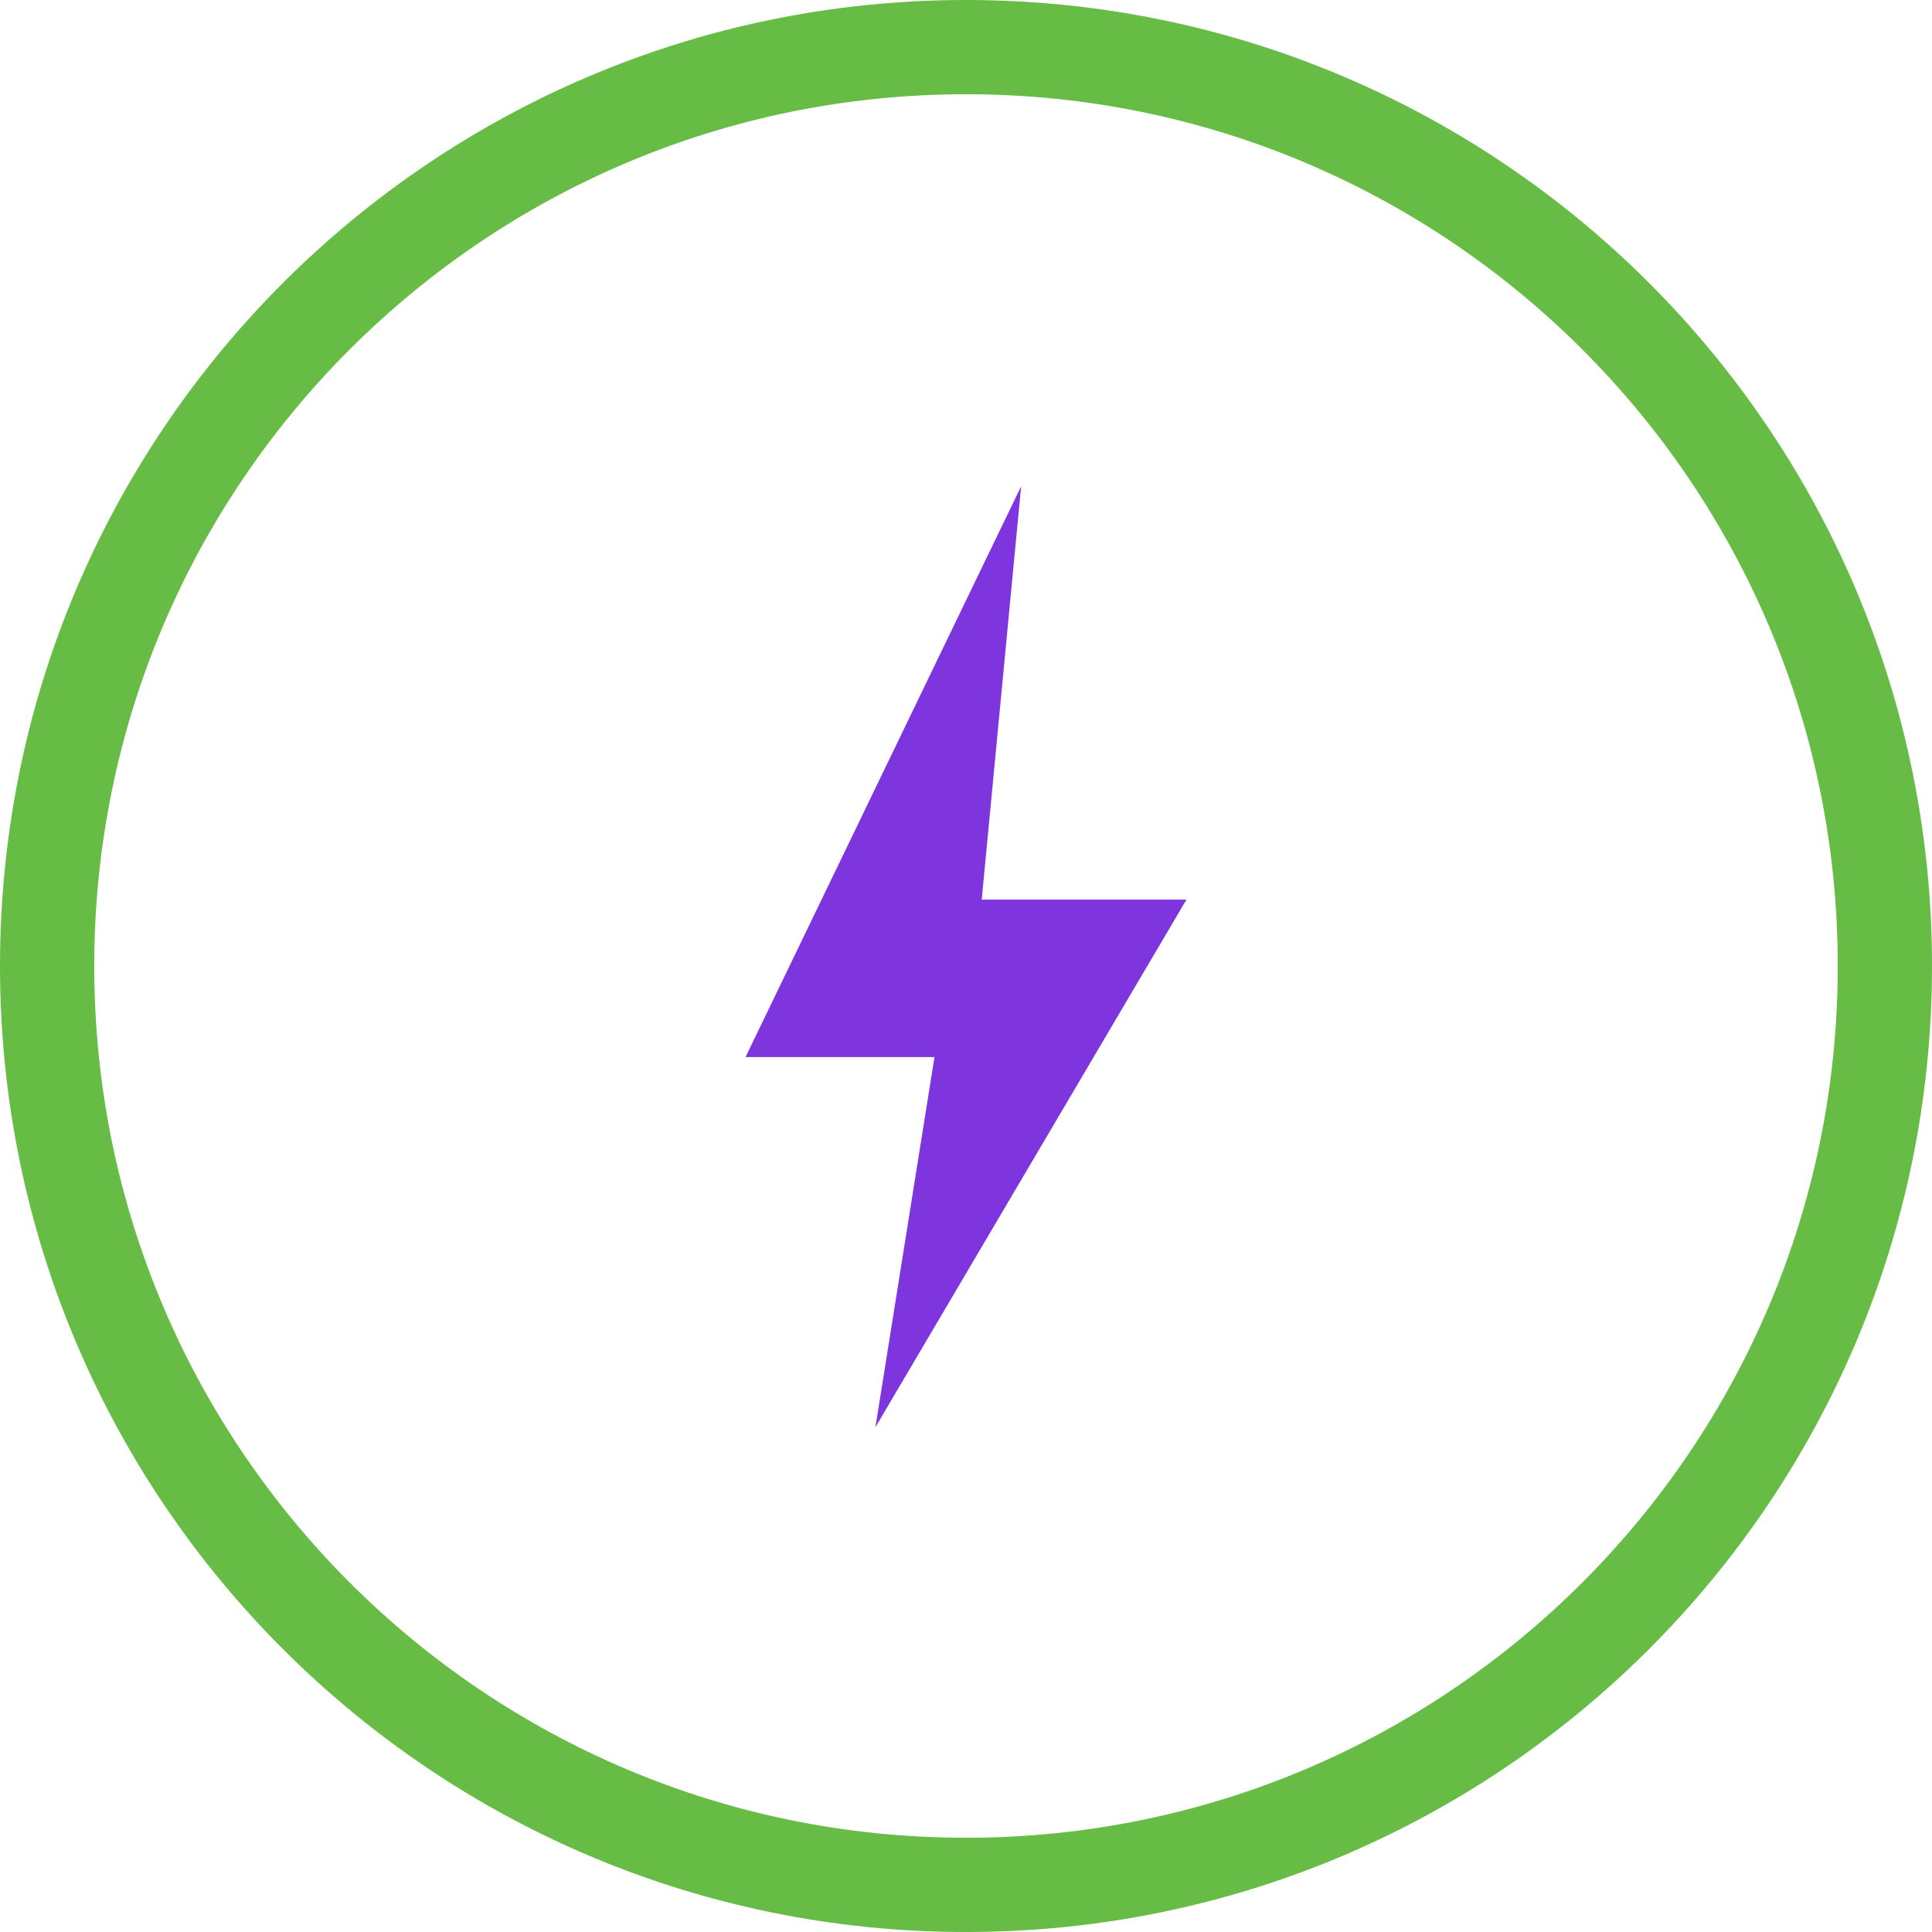 <svg xmlns="http://www.w3.org/2000/svg" width="82" height="82" viewBox="0 0 82 82"><defs><clipPath id="o7gha"><path fill="#fff" d="M0 41C0 18.356 18.356 0 41 0s41 18.356 41 41-18.356 41-41 41S0 63.644 0 41z"/></clipPath></defs><g><g><path fill="none" stroke="#66bc45" stroke-miterlimit="20" stroke-width="8" d="M0 41C0 18.356 18.356 0 41 0s41 18.356 41 41-18.356 41-41 41S0 63.644 0 41z" clip-path="url(&quot;#o7gha&quot;)"/></g><g><path fill="#7e35dd" d="M43.34 20.639L31.642 44.867h8.02l-2.506 15.707 13.2-22.39h-8.689z"/></g></g></svg>